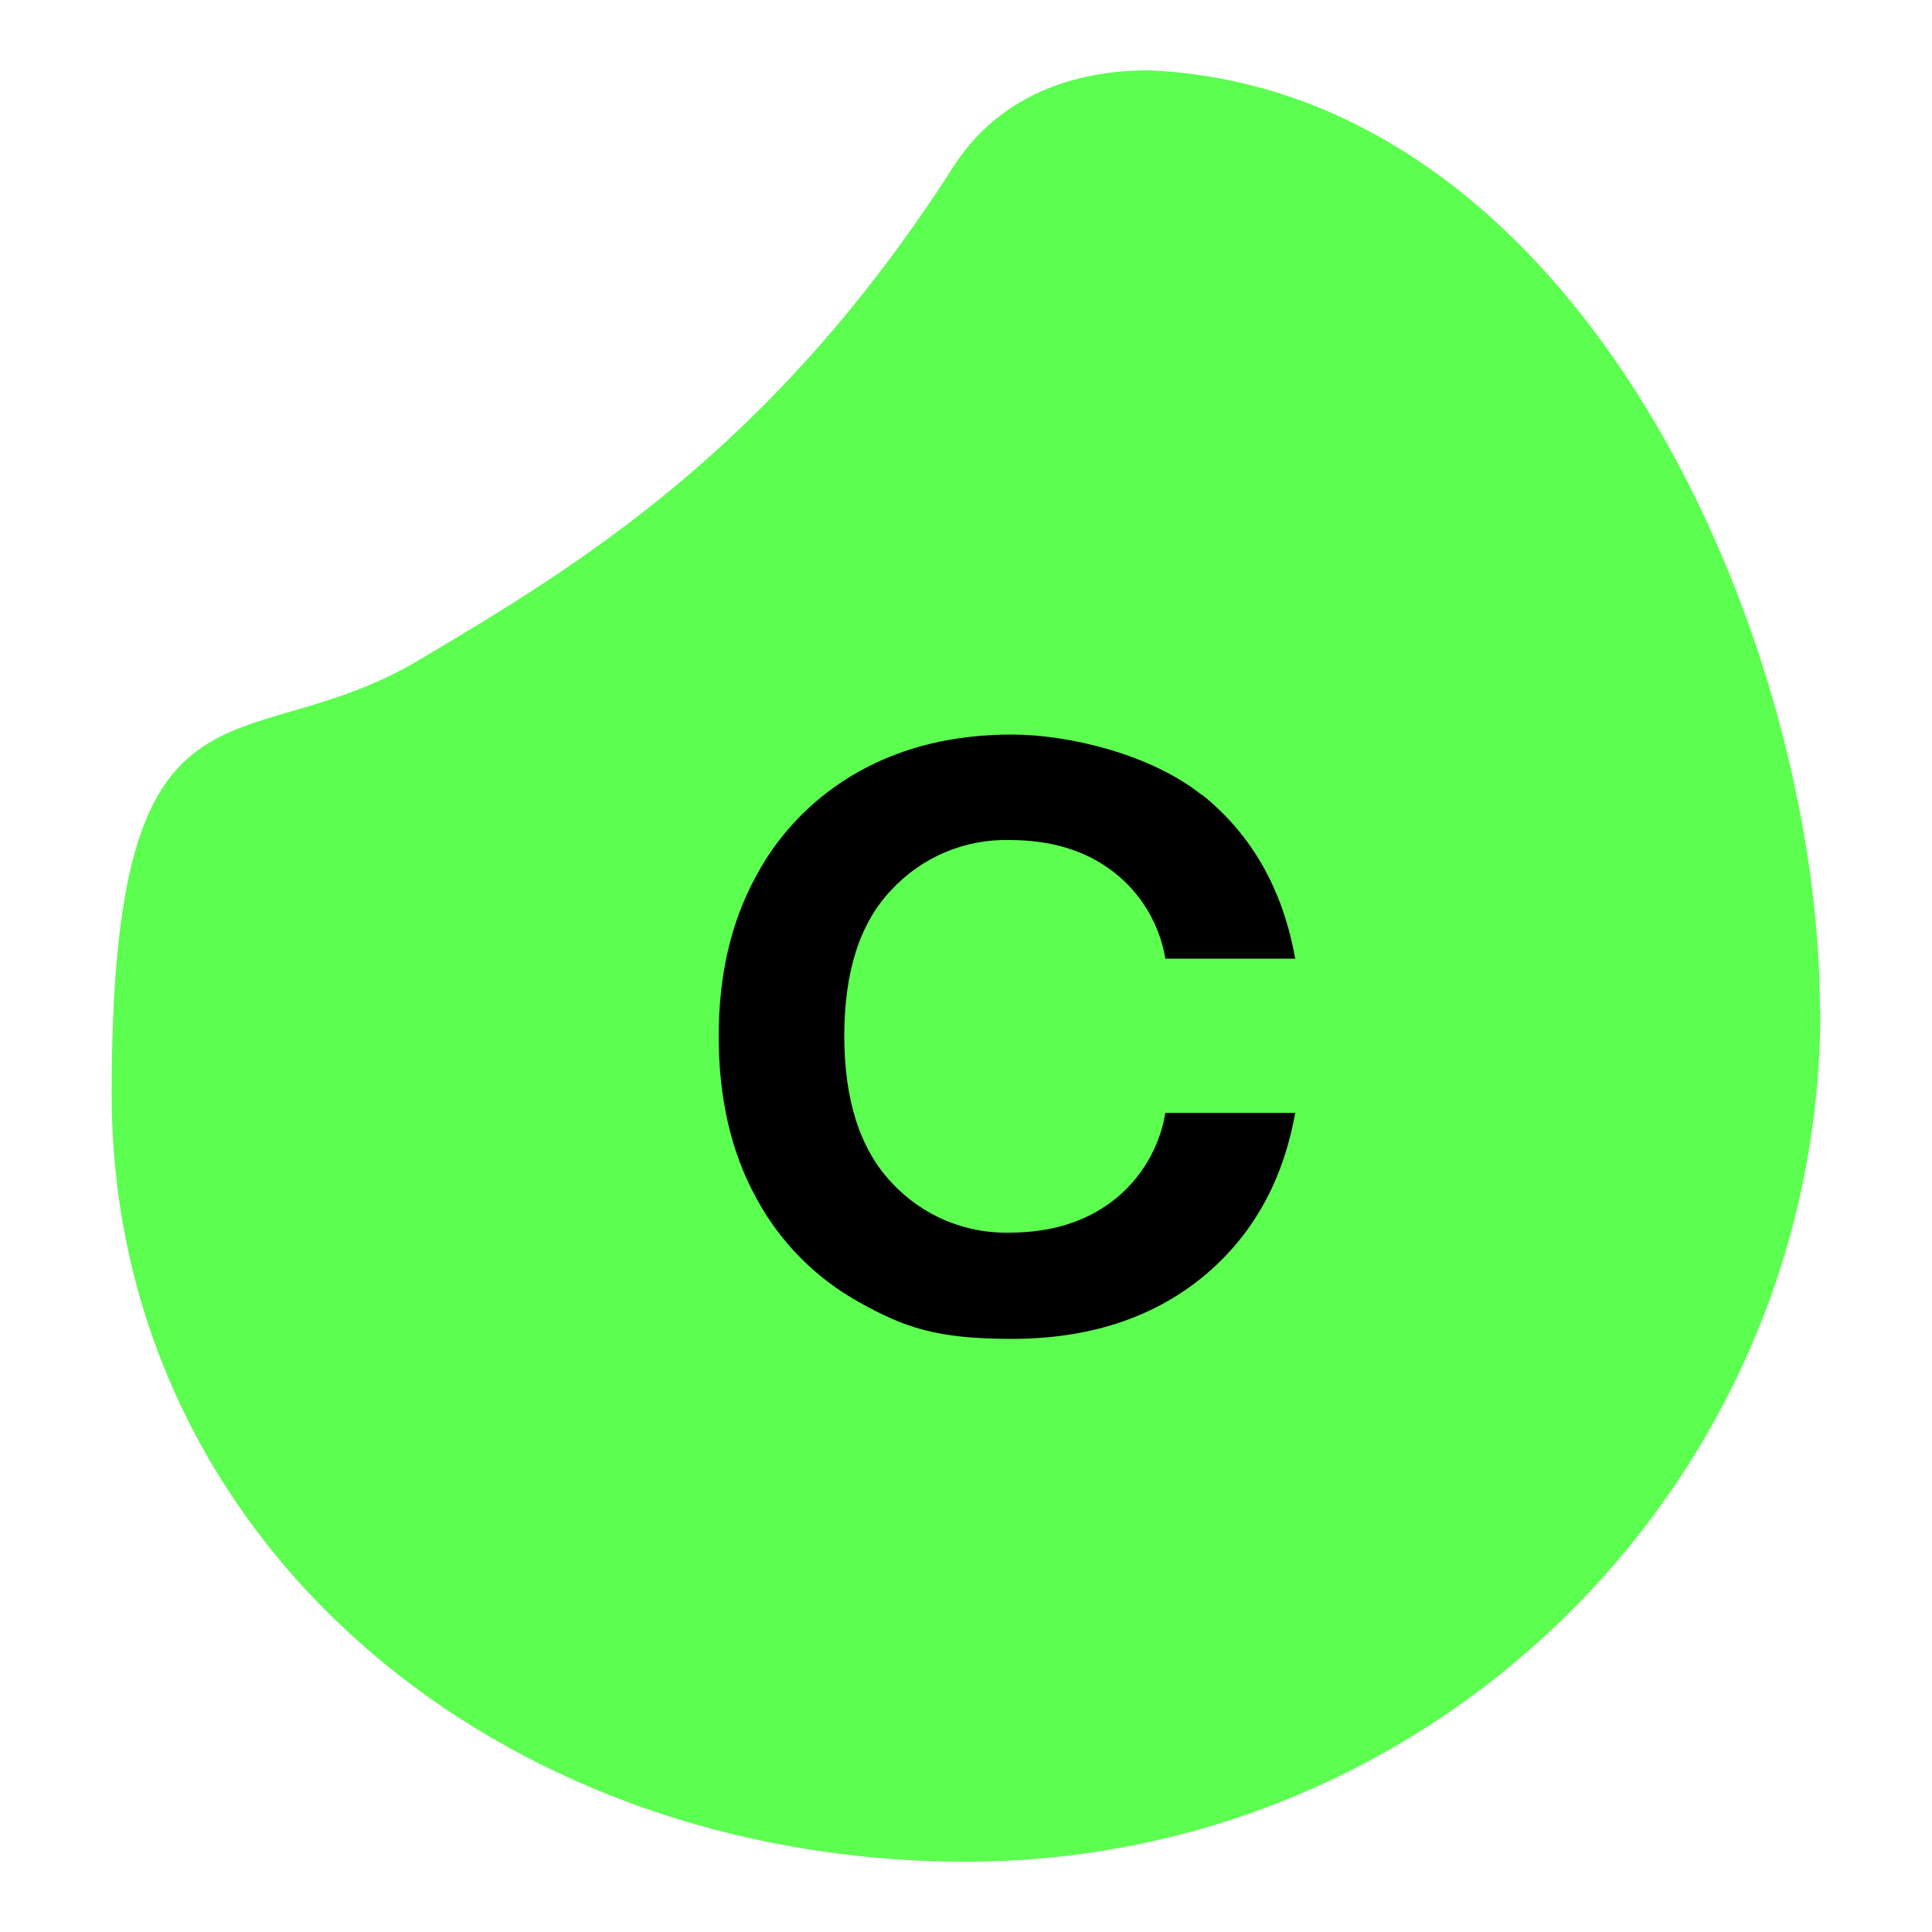<?xml version="1.0" encoding="UTF-8"?>
<svg id="Layer_1" xmlns="http://www.w3.org/2000/svg" version="1.1" viewBox="0 0 500 500">
  <!-- Generator: Adobe Illustrator 29.5.1, SVG Export Plug-In . SVG Version: 2.1.0 Build 141)  -->
  <defs>
    <style>
      .st0 {
        fill: #5cfe50;
      }
    </style>
  </defs>
  <path class="st0" d="M471.1,261.6c0,121.4-99.2,220.2-221.1,220.2S28.9,398.3,28.9,283.1s33.3-84.8,79.4-112.2c40.7-24.2,91.3-54.2,138.4-127.7,10.4-16.3,28-25,50.7-25h.2c111.7,5.2,173.4,147.3,173.4,243.5Z"/>
  <path d="M311,205.6c13,10.4,21,24.6,24.2,42.5h-33.6c-1.5-8.9-6.3-17-13.5-22.5-7.1-5.5-16.1-8.2-26.8-8.2-11.6-.3-22.7,4.4-30.6,12.9-8.2,8.6-12.2,21.2-12.2,37.8,0,16.6,4.1,29.3,12.2,37.9,7.8,8.5,19,13.3,30.6,13,10.7,0,19.7-2.8,26.8-8.3,7.2-5.6,12-13.7,13.5-22.7h33.6c-3.2,17.9-11.2,32.1-24.2,42.7-13,10.5-29.4,15.8-49.2,15.8s-27.9-3.1-39.3-9.4c-11.4-6.3-20.7-15.7-26.8-27.1-6.5-11.8-9.7-25.8-9.7-41.8,0-15.9,3.2-29.7,9.7-41.5,6.1-11.5,15.5-20.9,26.9-27.2,11.4-6.3,24.5-9.4,39.3-9.4s36.2,5.2,49.2,15.7"/>
</svg>
